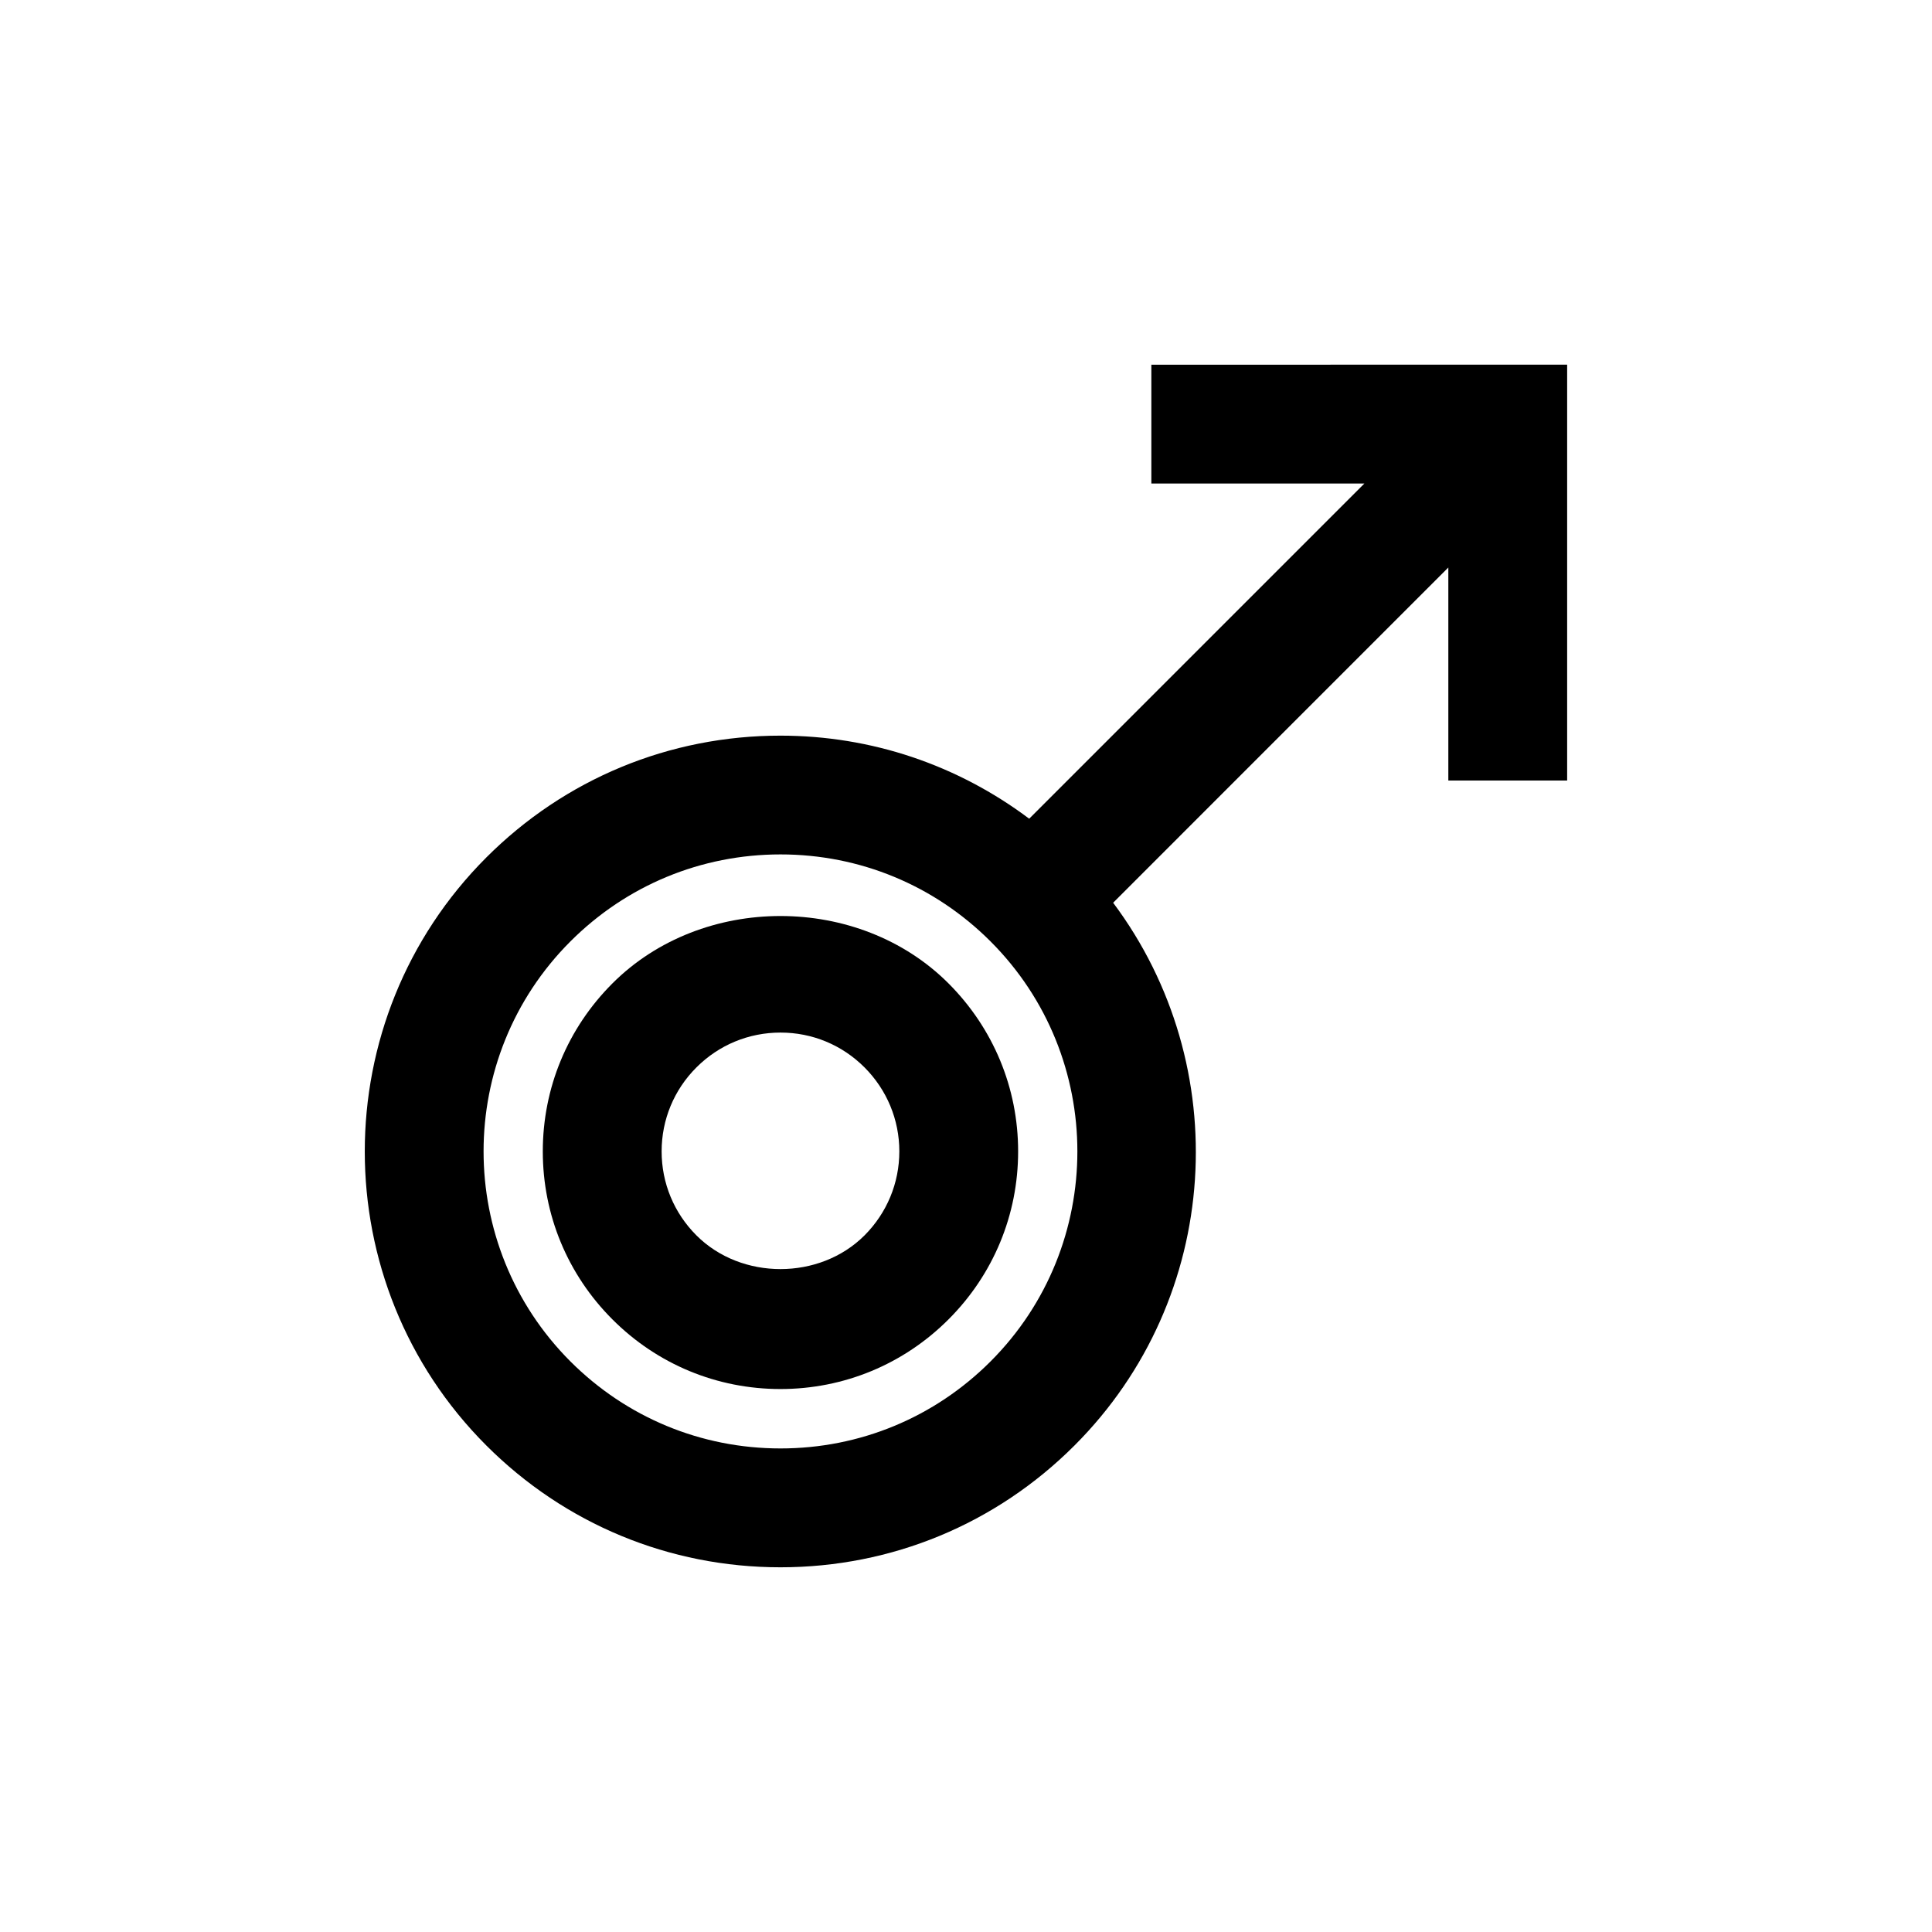 <?xml version="1.0" encoding="UTF-8"?>
<!-- Uploaded to: ICON Repo, www.svgrepo.com, Generator: ICON Repo Mixer Tools -->
<svg fill="#000000" width="800px" height="800px" version="1.1" viewBox="144 144 512 512" xmlns="http://www.w3.org/2000/svg">
 <g>
  <path d="m306.3 404.61c-11.902 11.902-18.453 27.711-18.453 44.523 0 16.816 6.566 32.637 18.453 44.523 11.887 11.902 27.711 18.453 44.523 18.453 16.816 0 32.637-6.551 44.539-18.453 11.887-11.887 18.453-27.695 18.453-44.523 0-16.816-6.566-32.621-18.453-44.523-23.785-23.809-65.273-23.809-89.062 0zm66.805 66.785c-11.902 11.902-32.637 11.902-44.539 0-5.953-5.953-9.227-13.855-9.227-22.262s3.273-16.312 9.227-22.262c5.953-5.953 13.855-9.227 22.277-9.227s16.312 3.273 22.262 9.227c5.934 5.953 9.227 13.855 9.227 22.262-0.004 8.406-3.293 16.309-9.227 22.262z"/>
  <path d="m449.12 240.65v31.488h56.457l-88.828 88.828c-18.941-14.219-41.801-22.012-65.922-22.012-29.441 0-57.121 11.461-77.934 32.273-42.965 42.965-42.965 112.89 0 155.85 20.812 20.812 48.492 32.273 77.934 32.273s57.105-11.461 77.918-32.273c39.188-39.188 42.523-100.7 10.25-143.84l88.828-88.844v56.457h31.488v-110.21zm-42.621 264.15c-14.863 14.863-34.637 23.051-55.656 23.051-21.035 0-40.793-8.188-55.672-23.051-30.684-30.699-30.699-80.641 0-111.32 14.863-14.863 34.637-23.051 55.672-23.051 21.02 0 40.793 8.188 55.656 23.051 30.688 30.684 30.688 80.625 0 111.32z"/>
 </g>
</svg>